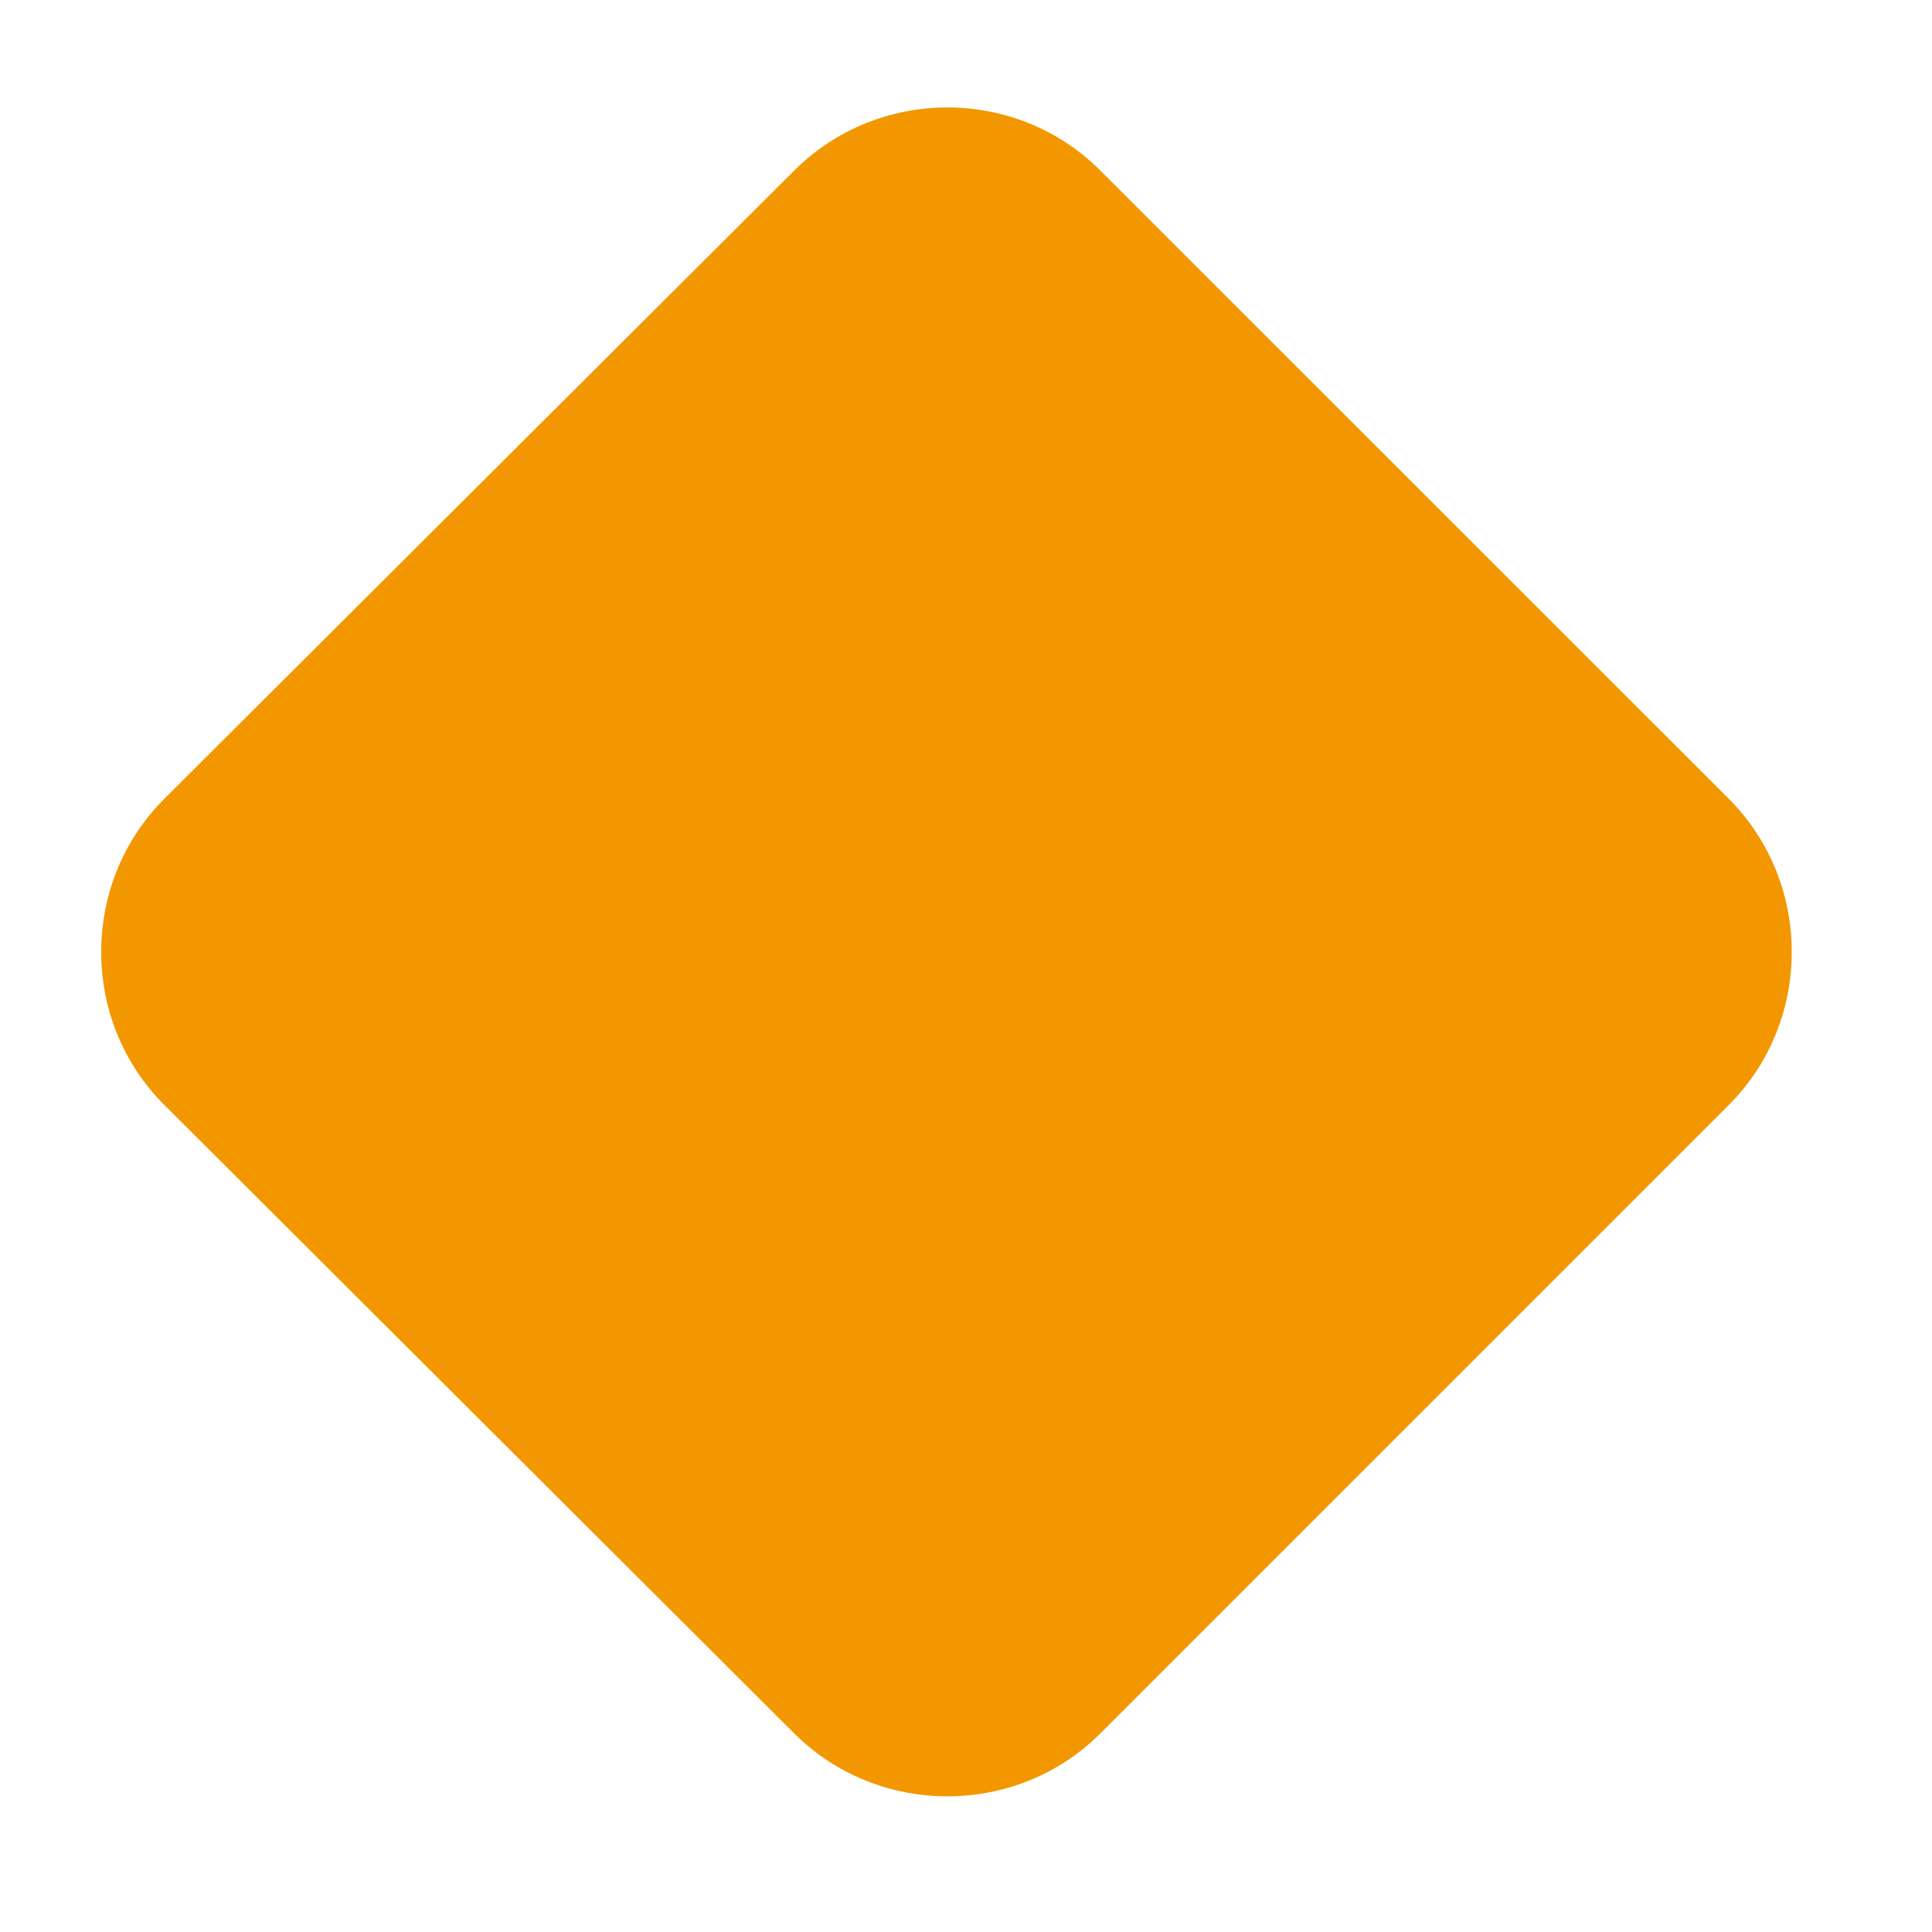 <svg width="8" height="8" viewBox="0 0 8 8" fill="none" xmlns="http://www.w3.org/2000/svg">
<path d="M4.556 7.178L7.159 4.575C7.506 4.228 7.506 3.656 7.159 3.308L4.556 0.706C4.209 0.358 3.637 0.358 3.289 0.706L0.68 3.308C0.332 3.656 0.332 4.228 0.68 4.575L3.289 7.178C3.637 7.525 4.209 7.525 4.556 7.178Z" fill="#F39700"/>
</svg>
